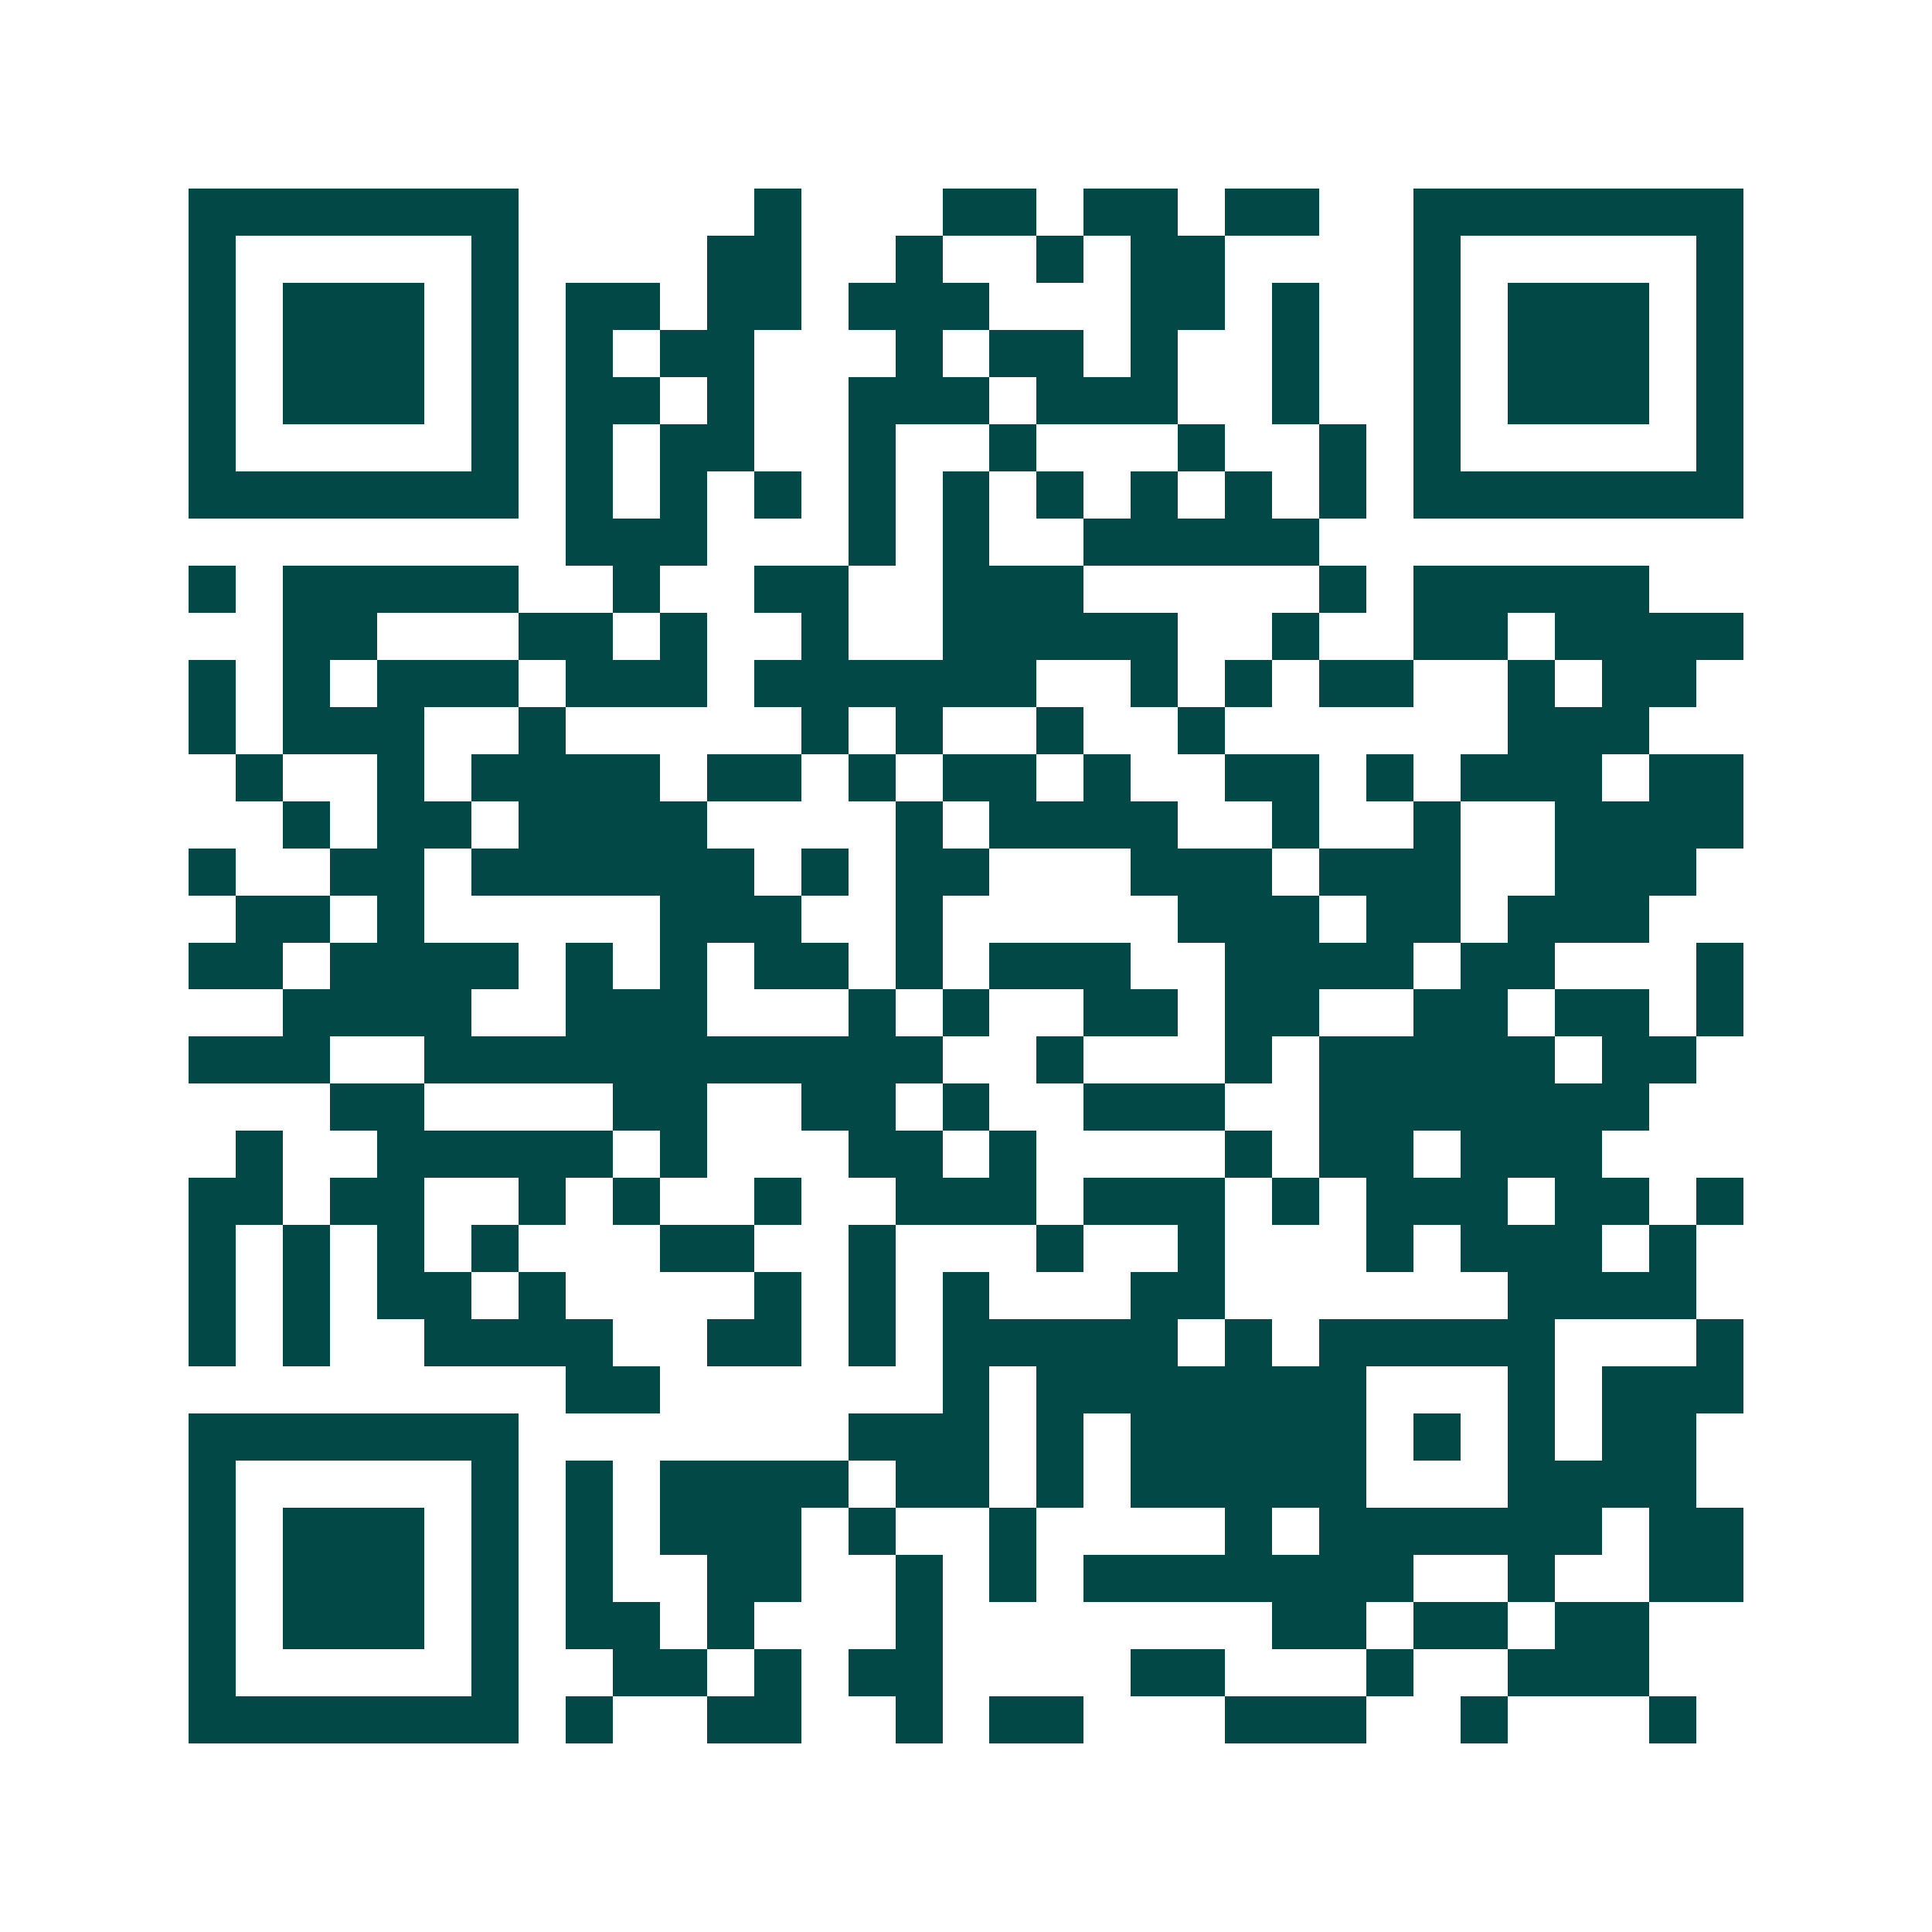 <svg xmlns="http://www.w3.org/2000/svg" width="200" height="200" viewBox="0 0 41 41" shape-rendering="crispEdges"><path fill="#ffffff" d="M0 0h41v41H0z"/><path stroke="#014847" d="M4 4.5h7m5 0h1m3 0h2m1 0h2m1 0h2m2 0h7M4 5.5h1m5 0h1m4 0h2m2 0h1m2 0h1m1 0h2m4 0h1m5 0h1M4 6.5h1m1 0h3m1 0h1m1 0h2m1 0h2m1 0h3m3 0h2m1 0h1m2 0h1m1 0h3m1 0h1M4 7.5h1m1 0h3m1 0h1m1 0h1m1 0h2m3 0h1m1 0h2m1 0h1m2 0h1m2 0h1m1 0h3m1 0h1M4 8.5h1m1 0h3m1 0h1m1 0h2m1 0h1m2 0h3m1 0h3m2 0h1m2 0h1m1 0h3m1 0h1M4 9.5h1m5 0h1m1 0h1m1 0h2m2 0h1m2 0h1m3 0h1m2 0h1m1 0h1m5 0h1M4 10.5h7m1 0h1m1 0h1m1 0h1m1 0h1m1 0h1m1 0h1m1 0h1m1 0h1m1 0h1m1 0h7M12 11.5h3m3 0h1m1 0h1m2 0h5M4 12.5h1m1 0h5m2 0h1m2 0h2m2 0h3m5 0h1m1 0h5M6 13.5h2m3 0h2m1 0h1m2 0h1m2 0h5m2 0h1m2 0h2m1 0h4M4 14.5h1m1 0h1m1 0h3m1 0h3m1 0h6m2 0h1m1 0h1m1 0h2m2 0h1m1 0h2M4 15.5h1m1 0h3m2 0h1m5 0h1m1 0h1m2 0h1m2 0h1m6 0h3M5 16.5h1m2 0h1m1 0h4m1 0h2m1 0h1m1 0h2m1 0h1m2 0h2m1 0h1m1 0h3m1 0h2M6 17.5h1m1 0h2m1 0h4m4 0h1m1 0h4m2 0h1m2 0h1m2 0h4M4 18.5h1m2 0h2m1 0h6m1 0h1m1 0h2m3 0h3m1 0h3m2 0h3M5 19.5h2m1 0h1m5 0h3m2 0h1m5 0h3m1 0h2m1 0h3M4 20.5h2m1 0h4m1 0h1m1 0h1m1 0h2m1 0h1m1 0h3m2 0h4m1 0h2m3 0h1M6 21.5h4m2 0h3m3 0h1m1 0h1m2 0h2m1 0h2m2 0h2m1 0h2m1 0h1M4 22.5h3m2 0h11m2 0h1m3 0h1m1 0h5m1 0h2M7 23.5h2m4 0h2m2 0h2m1 0h1m2 0h3m2 0h7M5 24.5h1m2 0h5m1 0h1m3 0h2m1 0h1m4 0h1m1 0h2m1 0h3M4 25.5h2m1 0h2m2 0h1m1 0h1m2 0h1m2 0h3m1 0h3m1 0h1m1 0h3m1 0h2m1 0h1M4 26.5h1m1 0h1m1 0h1m1 0h1m3 0h2m2 0h1m3 0h1m2 0h1m3 0h1m1 0h3m1 0h1M4 27.5h1m1 0h1m1 0h2m1 0h1m4 0h1m1 0h1m1 0h1m3 0h2m6 0h4M4 28.5h1m1 0h1m2 0h4m2 0h2m1 0h1m1 0h5m1 0h1m1 0h5m3 0h1M12 29.5h2m6 0h1m1 0h7m3 0h1m1 0h3M4 30.5h7m7 0h3m1 0h1m1 0h5m1 0h1m1 0h1m1 0h2M4 31.5h1m5 0h1m1 0h1m1 0h4m1 0h2m1 0h1m1 0h5m3 0h4M4 32.5h1m1 0h3m1 0h1m1 0h1m1 0h3m1 0h1m2 0h1m4 0h1m1 0h6m1 0h2M4 33.5h1m1 0h3m1 0h1m1 0h1m2 0h2m2 0h1m1 0h1m1 0h7m2 0h1m2 0h2M4 34.5h1m1 0h3m1 0h1m1 0h2m1 0h1m3 0h1m7 0h2m1 0h2m1 0h2M4 35.5h1m5 0h1m2 0h2m1 0h1m1 0h2m4 0h2m3 0h1m2 0h3M4 36.5h7m1 0h1m2 0h2m2 0h1m1 0h2m3 0h3m2 0h1m3 0h1"/></svg>
